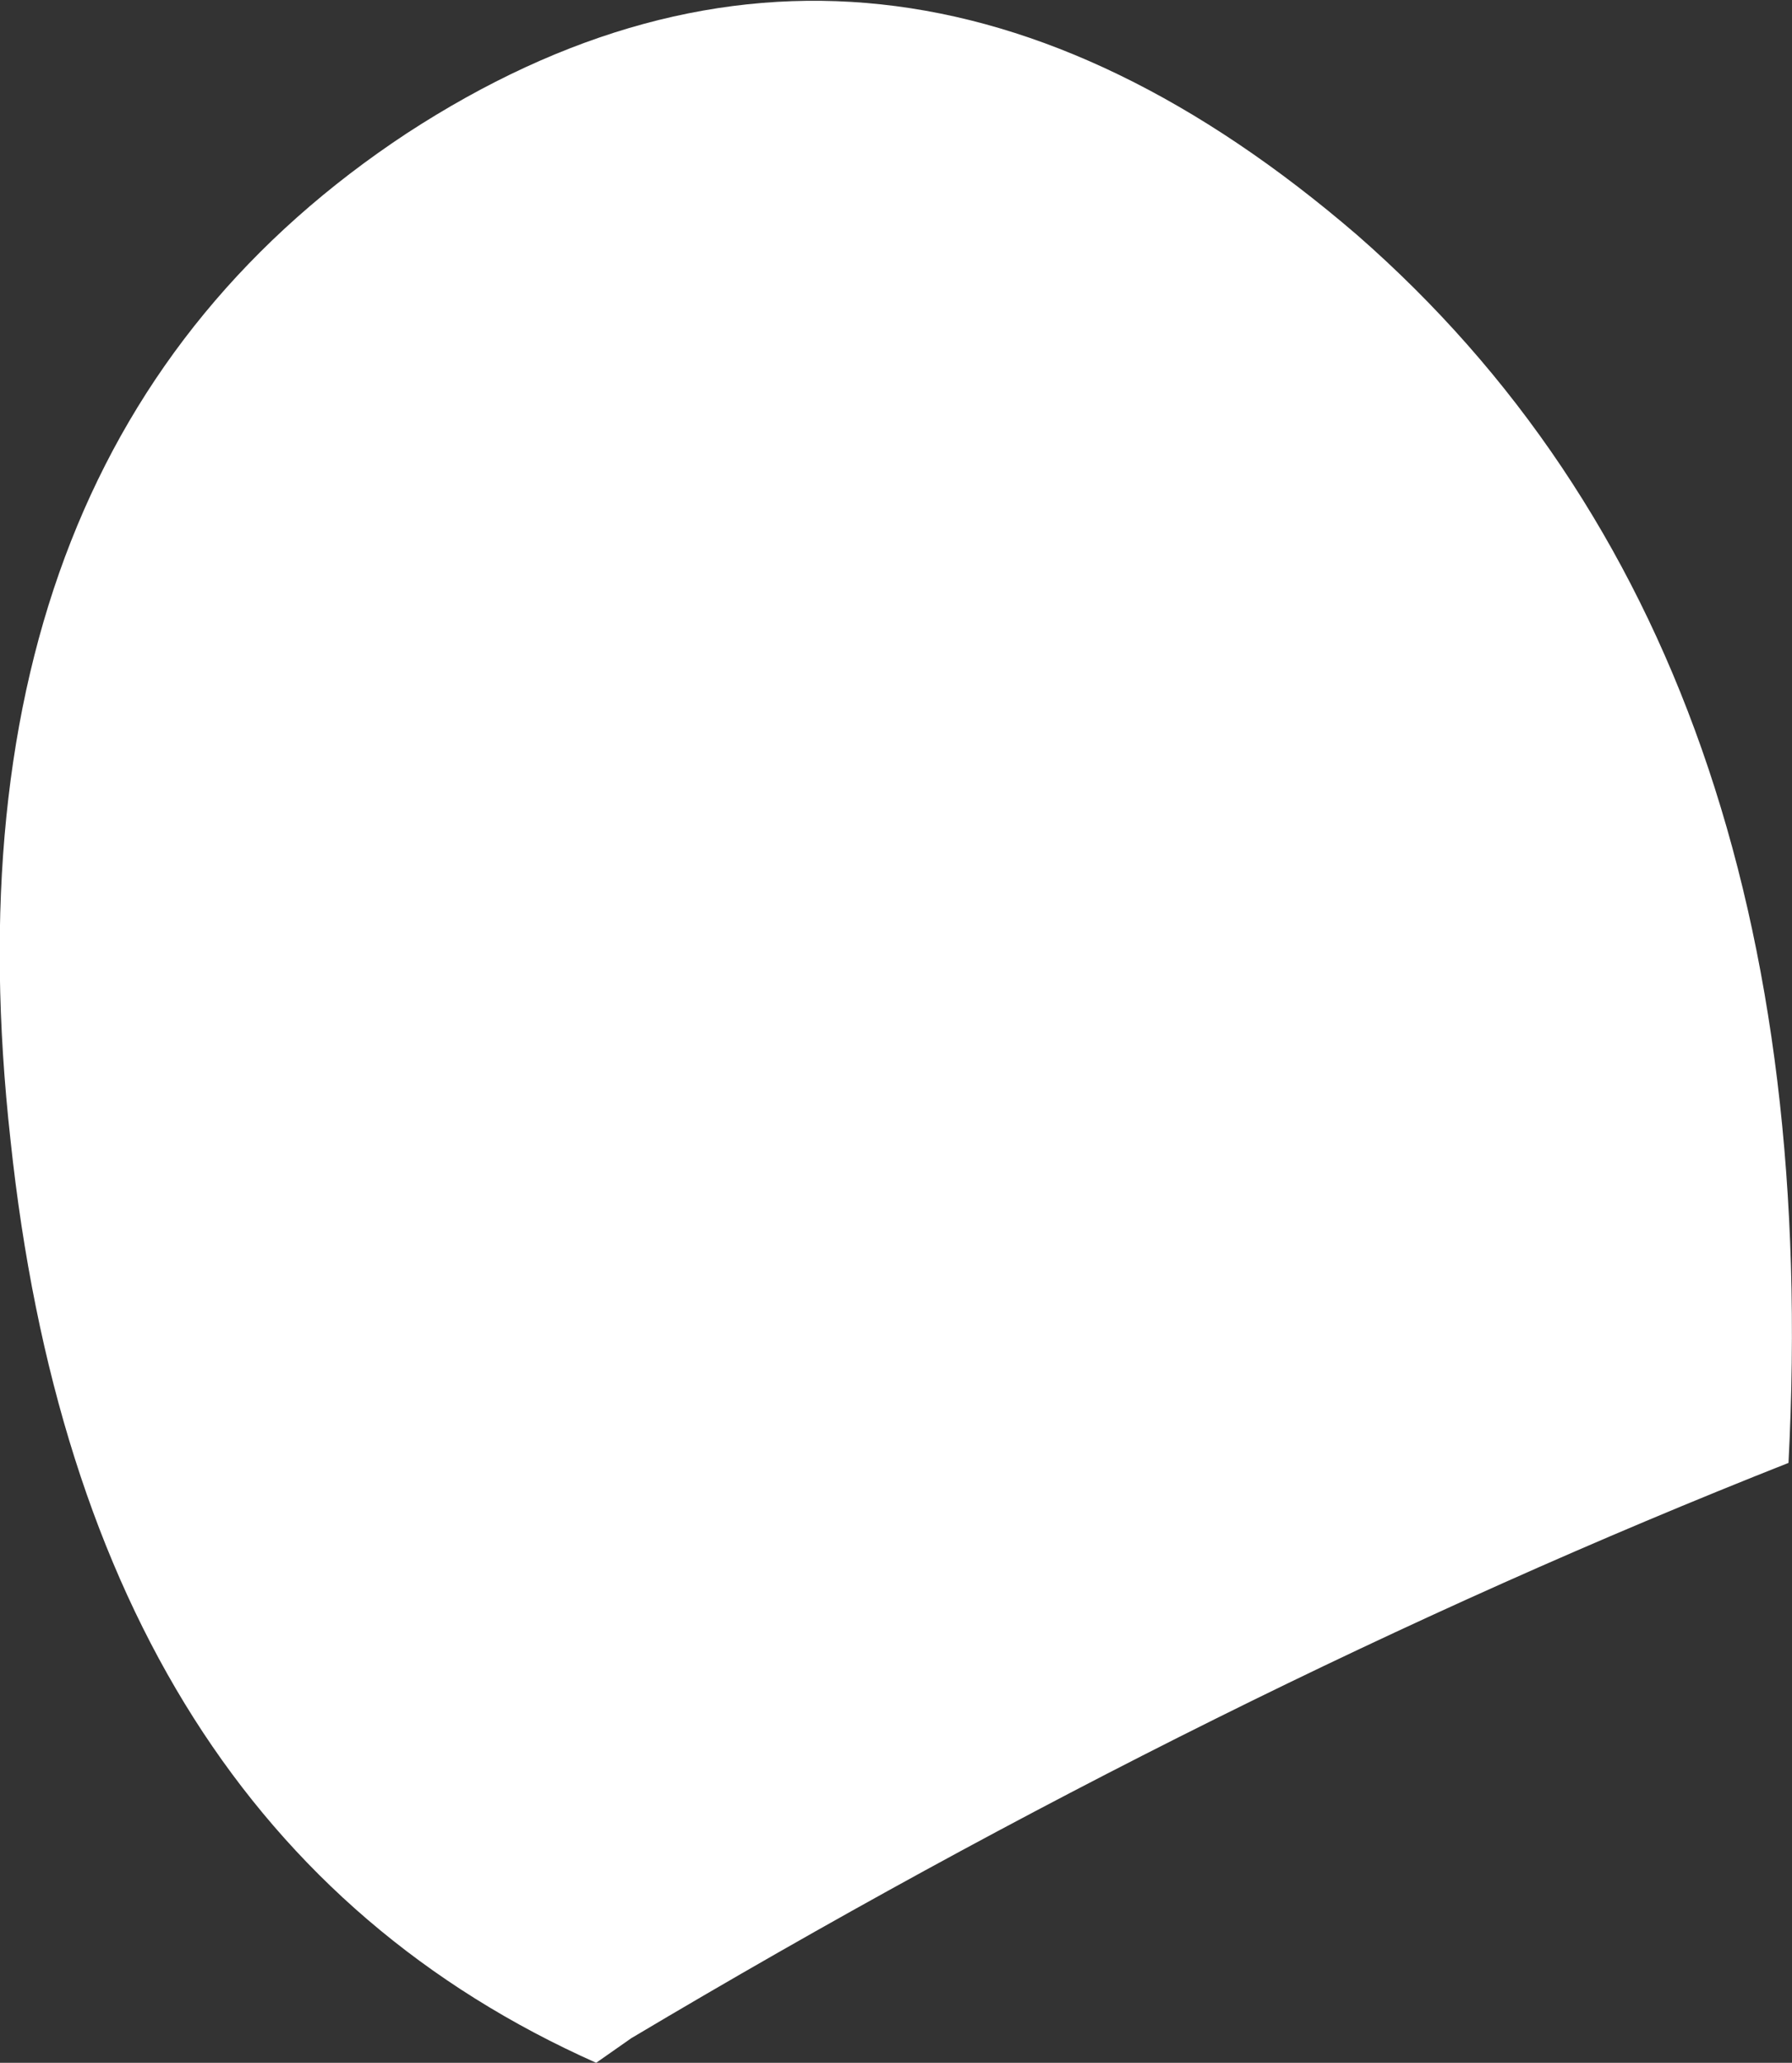 <?xml version="1.0" encoding="UTF-8" standalone="no"?>
<svg xmlns:xlink="http://www.w3.org/1999/xlink" height="29.4px" width="25.55px" xmlns="http://www.w3.org/2000/svg">
  <rect width="100%" height="100%" fill="#333333" stroke="none"/>
  <g transform="matrix(1.0, 0.0, 0.0, 1.0, 12.75, 14.7)">
    <path d="M12.75 6.15 Q4.65 9.35 -3.75 14.35 L-4.25 14.7 Q-11.55 11.45 -12.6 1.55 -13.7 -8.35 -6.95 -12.8 -0.2 -17.2 6.6 -11.35 13.35 -5.45 12.75 6.15" fill="#ffffff" fill-rule="evenodd" stroke="none"/>
  </g>
</svg>
